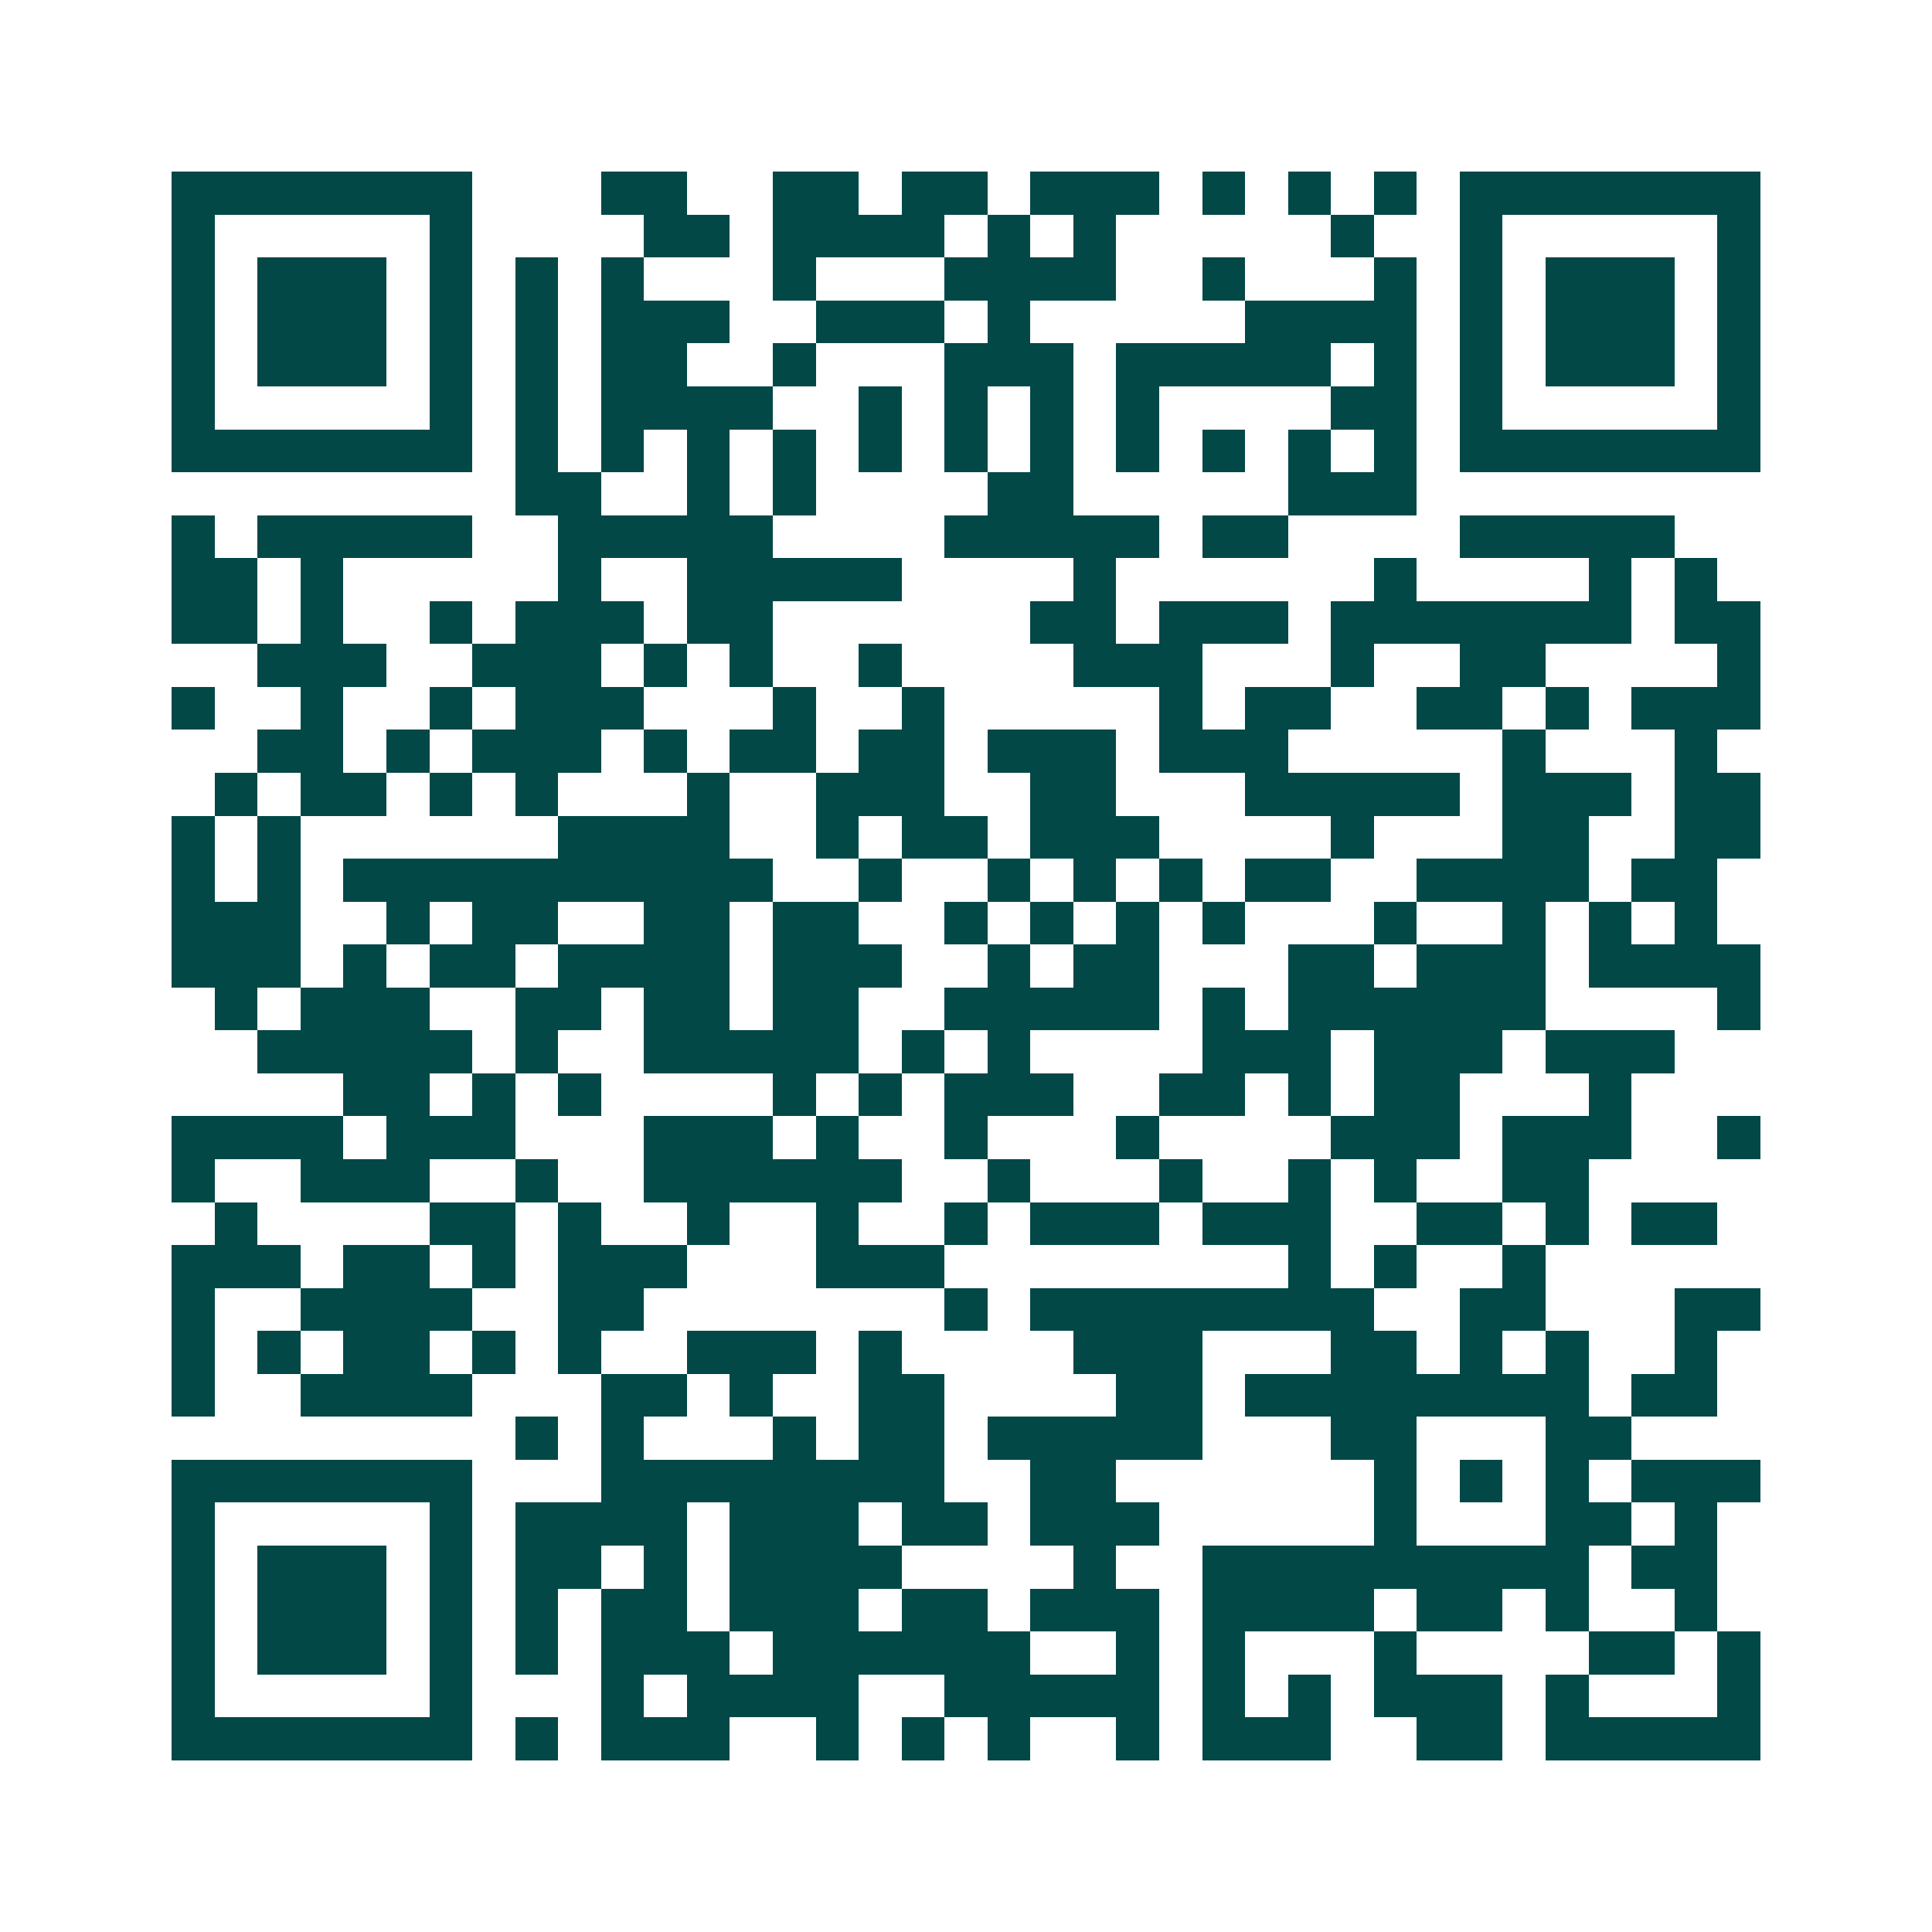 <svg xmlns="http://www.w3.org/2000/svg" width="200" height="200" viewBox="0 0 45 45" shape-rendering="crispEdges"><path fill="#ffffff" d="M0 0h45v45H0z"/><path stroke="#014847" d="M4 4.5h7m3 0h2m2 0h2m1 0h2m1 0h3m1 0h1m1 0h1m1 0h1m1 0h7M4 5.5h1m5 0h1m4 0h2m1 0h4m1 0h1m1 0h1m5 0h1m2 0h1m5 0h1M4 6.5h1m1 0h3m1 0h1m1 0h1m1 0h1m3 0h1m3 0h4m2 0h1m3 0h1m1 0h1m1 0h3m1 0h1M4 7.5h1m1 0h3m1 0h1m1 0h1m1 0h3m2 0h3m1 0h1m5 0h4m1 0h1m1 0h3m1 0h1M4 8.5h1m1 0h3m1 0h1m1 0h1m1 0h2m2 0h1m3 0h3m1 0h5m1 0h1m1 0h1m1 0h3m1 0h1M4 9.5h1m5 0h1m1 0h1m1 0h4m2 0h1m1 0h1m1 0h1m1 0h1m4 0h2m1 0h1m5 0h1M4 10.5h7m1 0h1m1 0h1m1 0h1m1 0h1m1 0h1m1 0h1m1 0h1m1 0h1m1 0h1m1 0h1m1 0h1m1 0h7M12 11.5h2m2 0h1m1 0h1m4 0h2m5 0h3M4 12.5h1m1 0h5m2 0h5m4 0h5m1 0h2m4 0h5M4 13.5h2m1 0h1m5 0h1m2 0h5m4 0h1m6 0h1m4 0h1m1 0h1M4 14.5h2m1 0h1m2 0h1m1 0h3m1 0h2m6 0h2m1 0h3m1 0h7m1 0h2M6 15.5h3m2 0h3m1 0h1m1 0h1m2 0h1m4 0h3m3 0h1m2 0h2m4 0h1M4 16.5h1m2 0h1m2 0h1m1 0h3m3 0h1m2 0h1m5 0h1m1 0h2m2 0h2m1 0h1m1 0h3M6 17.5h2m1 0h1m1 0h3m1 0h1m1 0h2m1 0h2m1 0h3m1 0h3m5 0h1m3 0h1M5 18.5h1m1 0h2m1 0h1m1 0h1m3 0h1m2 0h3m2 0h2m3 0h5m1 0h3m1 0h2M4 19.5h1m1 0h1m6 0h4m2 0h1m1 0h2m1 0h3m4 0h1m3 0h2m2 0h2M4 20.5h1m1 0h1m1 0h10m2 0h1m2 0h1m1 0h1m1 0h1m1 0h2m2 0h4m1 0h2M4 21.5h3m2 0h1m1 0h2m2 0h2m1 0h2m2 0h1m1 0h1m1 0h1m1 0h1m3 0h1m2 0h1m1 0h1m1 0h1M4 22.5h3m1 0h1m1 0h2m1 0h4m1 0h3m2 0h1m1 0h2m3 0h2m1 0h3m1 0h4M5 23.5h1m1 0h3m2 0h2m1 0h2m1 0h2m2 0h5m1 0h1m1 0h6m4 0h1M6 24.5h5m1 0h1m2 0h5m1 0h1m1 0h1m4 0h3m1 0h3m1 0h3M8 25.5h2m1 0h1m1 0h1m4 0h1m1 0h1m1 0h3m2 0h2m1 0h1m1 0h2m3 0h1M4 26.5h4m1 0h3m3 0h3m1 0h1m2 0h1m3 0h1m4 0h3m1 0h3m2 0h1M4 27.5h1m2 0h3m2 0h1m2 0h6m2 0h1m3 0h1m2 0h1m1 0h1m2 0h2M5 28.5h1m4 0h2m1 0h1m2 0h1m2 0h1m2 0h1m1 0h3m1 0h3m2 0h2m1 0h1m1 0h2M4 29.5h3m1 0h2m1 0h1m1 0h3m3 0h3m8 0h1m1 0h1m2 0h1M4 30.5h1m2 0h4m2 0h2m7 0h1m1 0h8m2 0h2m3 0h2M4 31.5h1m1 0h1m1 0h2m1 0h1m1 0h1m2 0h3m1 0h1m4 0h3m3 0h2m1 0h1m1 0h1m2 0h1M4 32.5h1m2 0h4m3 0h2m1 0h1m2 0h2m4 0h2m1 0h8m1 0h2M12 33.5h1m1 0h1m3 0h1m1 0h2m1 0h5m3 0h2m3 0h2M4 34.5h7m3 0h8m2 0h2m6 0h1m1 0h1m1 0h1m1 0h3M4 35.5h1m5 0h1m1 0h4m1 0h3m1 0h2m1 0h3m5 0h1m3 0h2m1 0h1M4 36.5h1m1 0h3m1 0h1m1 0h2m1 0h1m1 0h4m4 0h1m2 0h9m1 0h2M4 37.5h1m1 0h3m1 0h1m1 0h1m1 0h2m1 0h3m1 0h2m1 0h3m1 0h4m1 0h2m1 0h1m2 0h1M4 38.5h1m1 0h3m1 0h1m1 0h1m1 0h3m1 0h6m2 0h1m1 0h1m3 0h1m4 0h2m1 0h1M4 39.5h1m5 0h1m3 0h1m1 0h4m2 0h5m1 0h1m1 0h1m1 0h3m1 0h1m3 0h1M4 40.5h7m1 0h1m1 0h3m2 0h1m1 0h1m1 0h1m2 0h1m1 0h3m2 0h2m1 0h5"/></svg>
